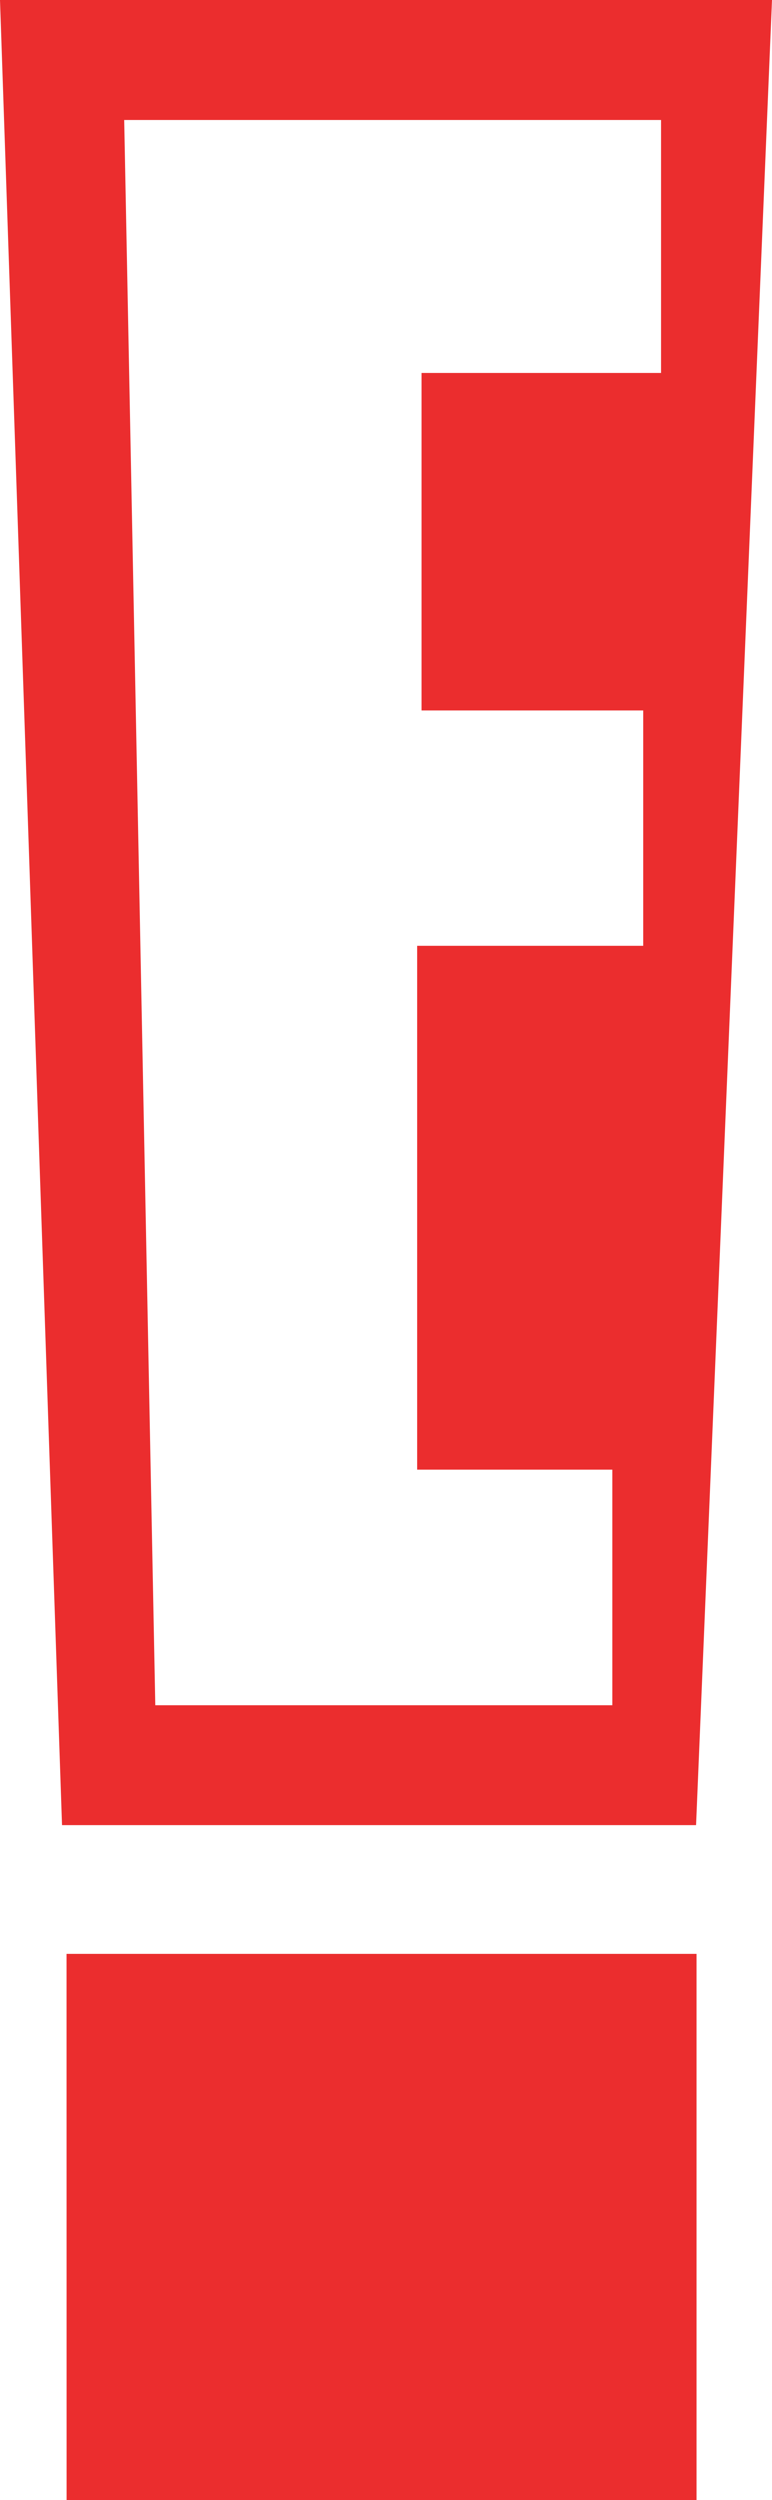 <svg id="Layer_1" data-name="Layer 1" xmlns="http://www.w3.org/2000/svg" viewBox="0 0 309.06 1000"><defs><style>.cls-1{fill:#eb2d2e;}</style></defs><path class="cls-1" d="M309.06,0H0L24.83,730.05H278.66ZM264.64,149.18H168.76v135H257.5v94.14H167V587.86h78.14v94.23H62.17L49.72,48H264.64Zm-238,632.36H278.85V1000H26.66Z"/></svg>